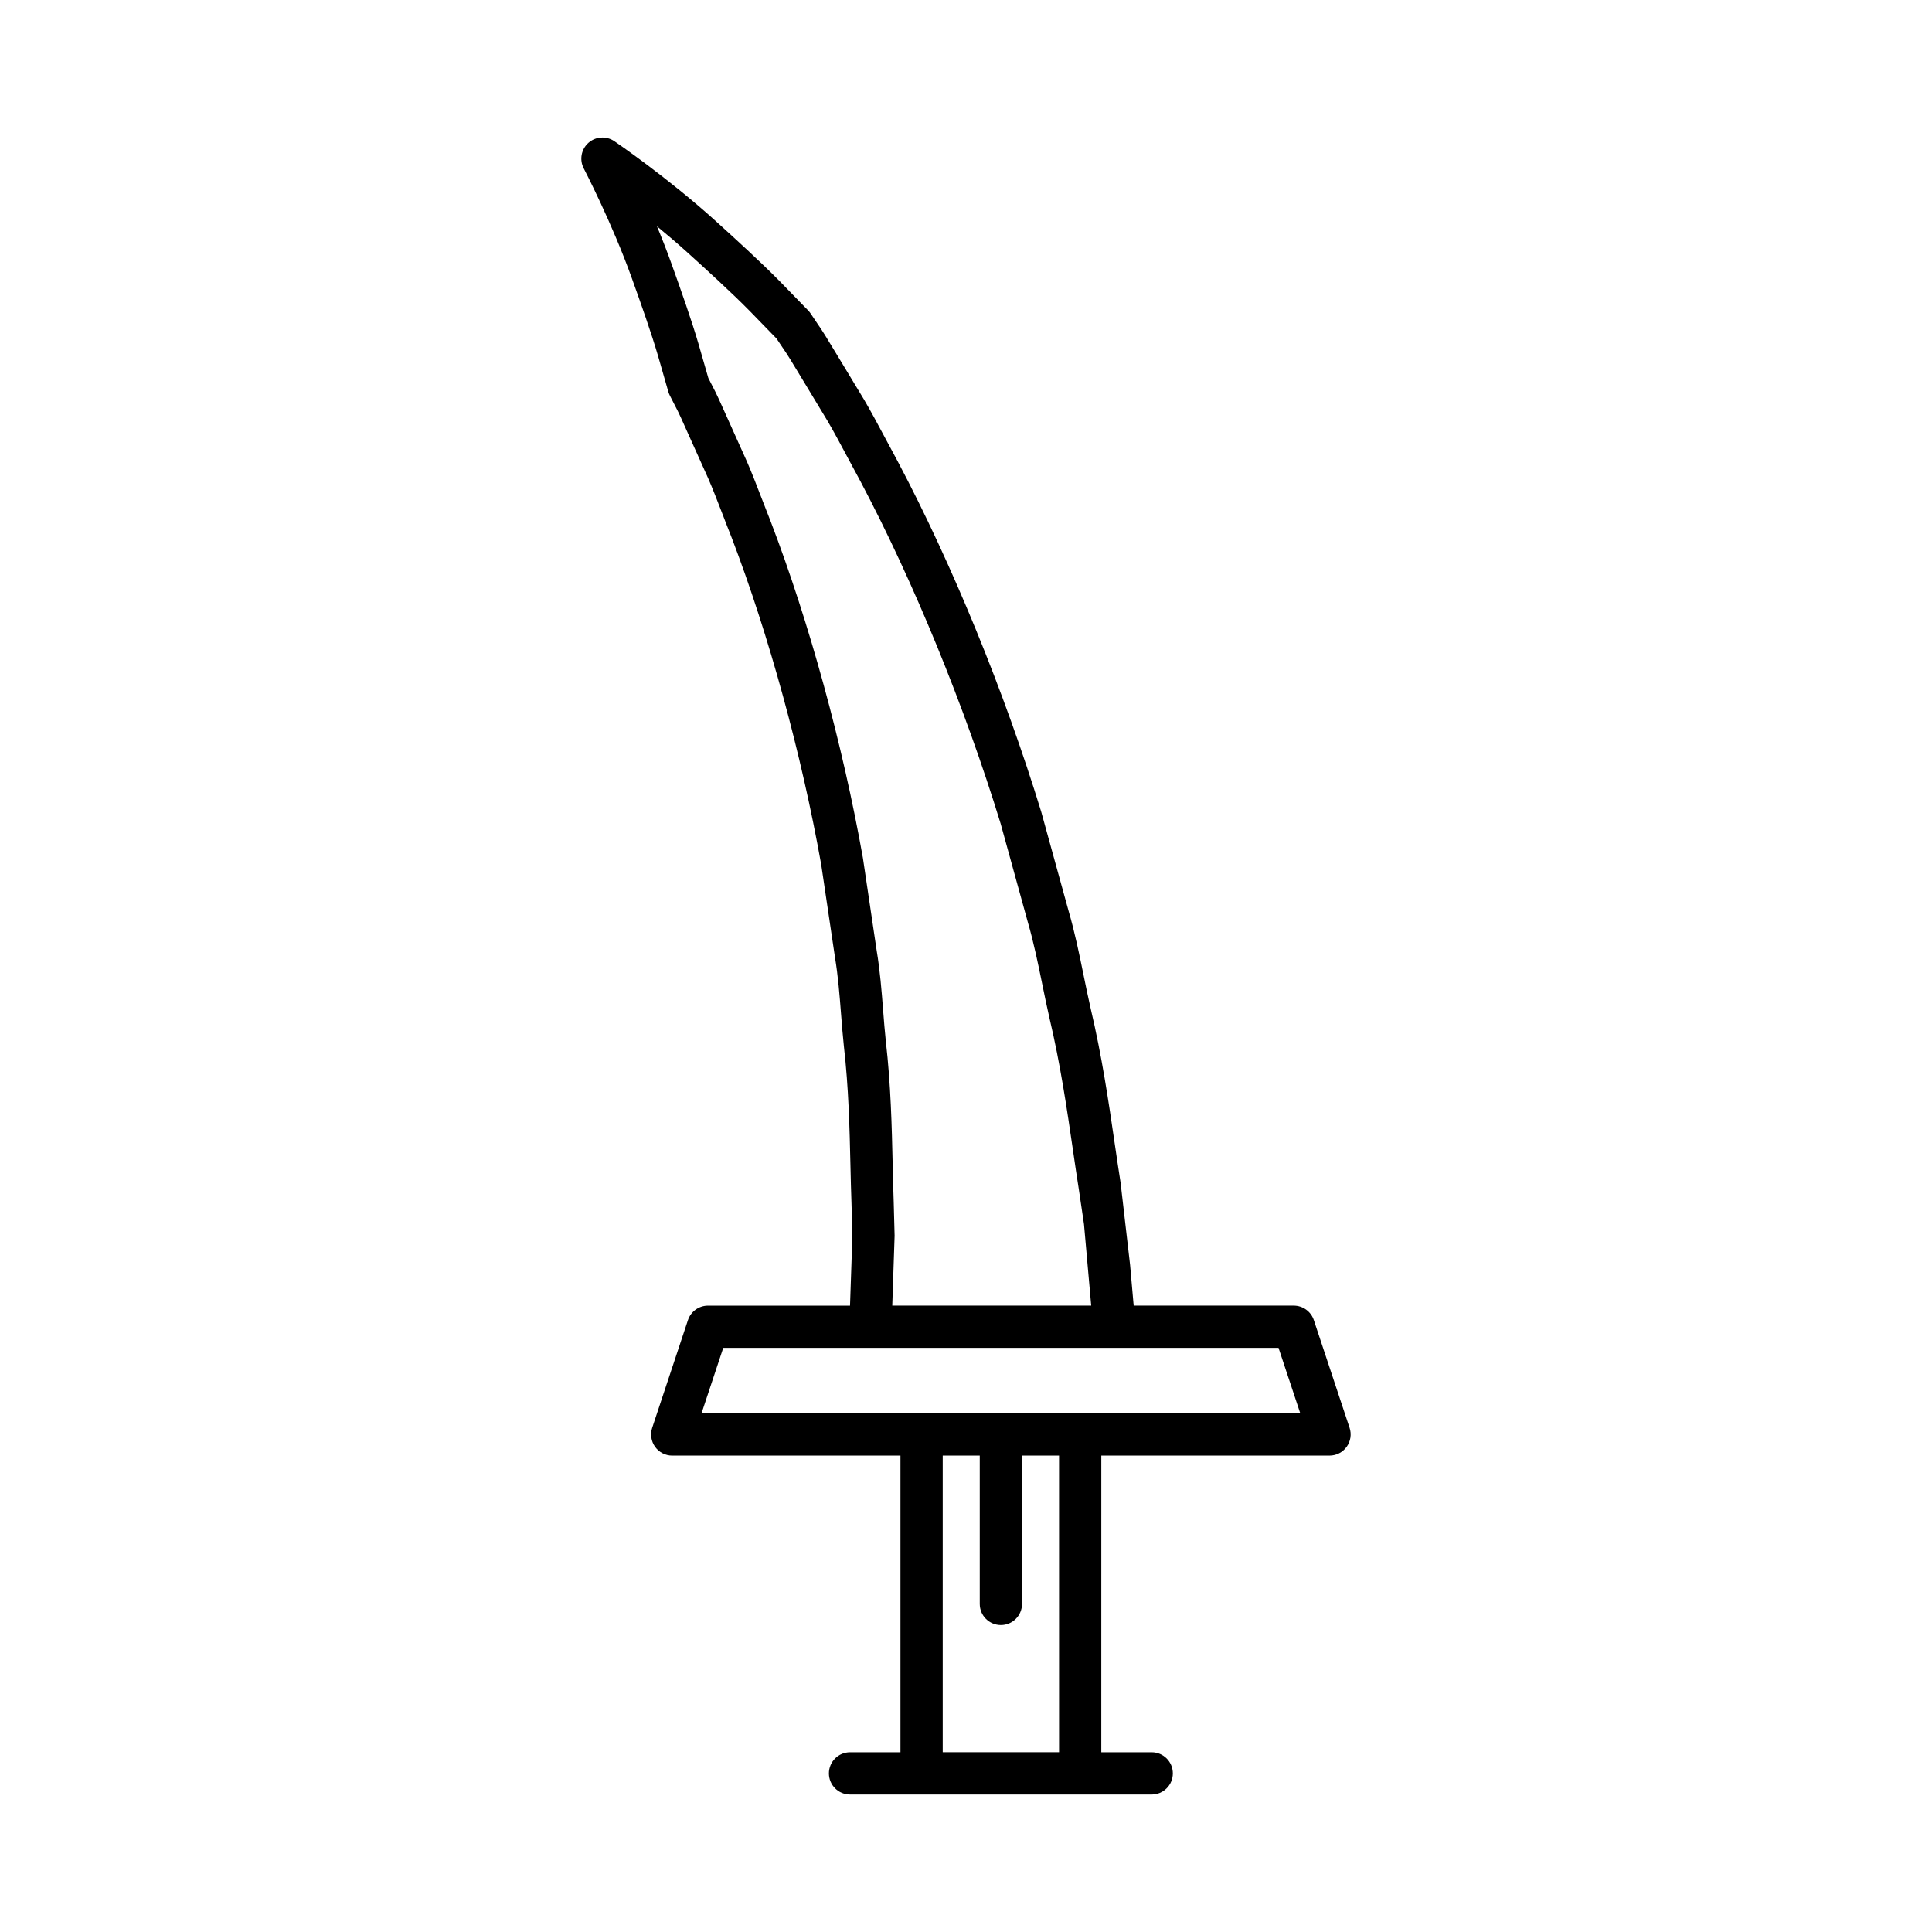 <?xml version="1.0" encoding="UTF-8"?>
<!-- Uploaded to: SVG Repo, www.svgrepo.com, Generator: SVG Repo Mixer Tools -->
<svg fill="#000000" width="800px" height="800px" version="1.1" viewBox="144 144 512 512" xmlns="http://www.w3.org/2000/svg">
 <path d="m492.18 493.84c-0.762-2.285-2.902-3.832-5.312-3.832h-42.434l-0.949-10.781-2.527-21.867c-0.523-3.297-1.023-6.734-1.543-10.281-1.586-10.879-3.383-23.199-6.402-35.922-0.652-2.848-1.242-5.731-1.836-8.637-1.141-5.598-2.324-11.387-4-17.137l-7.231-26.207c-9.727-31.762-23.574-65.594-38.027-92.879-1.125-2.066-2.199-4.078-3.234-6.023-1.977-3.707-3.828-7.18-5.711-10.383l-7.344-12.152c-2.121-3.531-3.805-6.293-5.008-7.981l-1.809-2.691c-0.188-0.277-0.395-0.543-0.633-0.781l-7.434-7.648c-5.008-5.094-12.203-11.656-17.172-16.145-12.633-11.418-26.195-20.691-26.766-21.078-2.117-1.441-4.953-1.27-6.871 0.441-1.918 1.707-2.43 4.492-1.242 6.773 0.074 0.141 7.492 14.41 12.738 29.07 2.481 6.906 5.238 14.742 6.926 20.523l2.746 9.562c0.098 0.344 0.23 0.684 0.395 1.008l1.426 2.789c0.879 1.613 1.98 4.094 3.398 7.285l5.356 11.91c1.25 2.875 2.473 6.051 3.777 9.434 0.777 2.016 1.578 4.109 2.406 6.176 9.891 25.863 18.566 57.531 23.766 86.734l3.644 24.547c0.82 4.91 1.223 10.016 1.605 14.953 0.227 2.875 0.449 5.711 0.75 8.551 1.277 11.082 1.527 21.988 1.746 31.609 0.082 3.543 0.16 6.961 0.281 10.164l0.238 8.512-0.629 18.555h-37.641c-2.41 0-4.555 1.547-5.312 3.832l-9.477 28.547c-0.566 1.711-0.277 3.586 0.773 5.039 1.051 1.461 2.742 2.324 4.539 2.324h60.484v78.621h-13.363c-3.09 0-5.598 2.504-5.598 5.598s2.508 5.598 5.598 5.598h79.949c3.09 0 5.598-2.504 5.598-5.598s-2.508-5.598-5.598-5.598h-13.363l0.004-78.625h60.484c1.797 0 3.488-0.863 4.539-2.324 1.051-1.461 1.34-3.336 0.773-5.039zm-143.89-211.52c-0.836-2.098-1.625-4.148-2.391-6.129-1.363-3.543-2.644-6.867-3.984-9.945l-5.375-11.957c-1.562-3.516-2.809-6.269-3.719-7.934l-1.113-2.188-2.606-9.062c-1.777-6.086-4.606-14.125-7.141-21.184-1.219-3.406-2.535-6.769-3.856-9.949 2.609 2.144 5.312 4.445 7.953 6.828 4.871 4.394 11.898 10.801 16.672 15.66l7.062 7.266 1.605 2.391c1.168 1.645 2.691 4.164 4.629 7.394l7.316 12.102c1.77 3.019 3.547 6.359 5.449 9.922 1.051 1.973 2.144 4.019 3.254 6.051 14.102 26.629 27.652 59.746 37.141 90.707l7.207 26.129c1.566 5.391 2.703 10.949 3.801 16.324 0.613 3 1.219 5.977 1.902 8.949 2.918 12.277 4.676 24.344 6.231 34.988 0.523 3.598 1.031 7.074 1.551 10.359l1.387 9.375 1.914 21.582h-52.719l0.621-18.512-0.238-8.918c-0.121-3.207-0.199-6.57-0.277-10.059-0.227-9.863-0.48-21.043-1.812-32.586-0.285-2.684-0.5-5.422-0.715-8.188-0.406-5.176-0.824-10.527-1.711-15.82l-3.656-24.602c-5.344-30.016-14.223-62.434-24.383-88.996zm76.371 326.05h-30.832v-78.621h9.816v39.312c0 3.094 2.508 5.598 5.598 5.598s5.598-2.504 5.598-5.598v-39.312h9.816zm-94.754-89.816 5.758-17.352h147.16l5.762 17.352z"/>
</svg>
